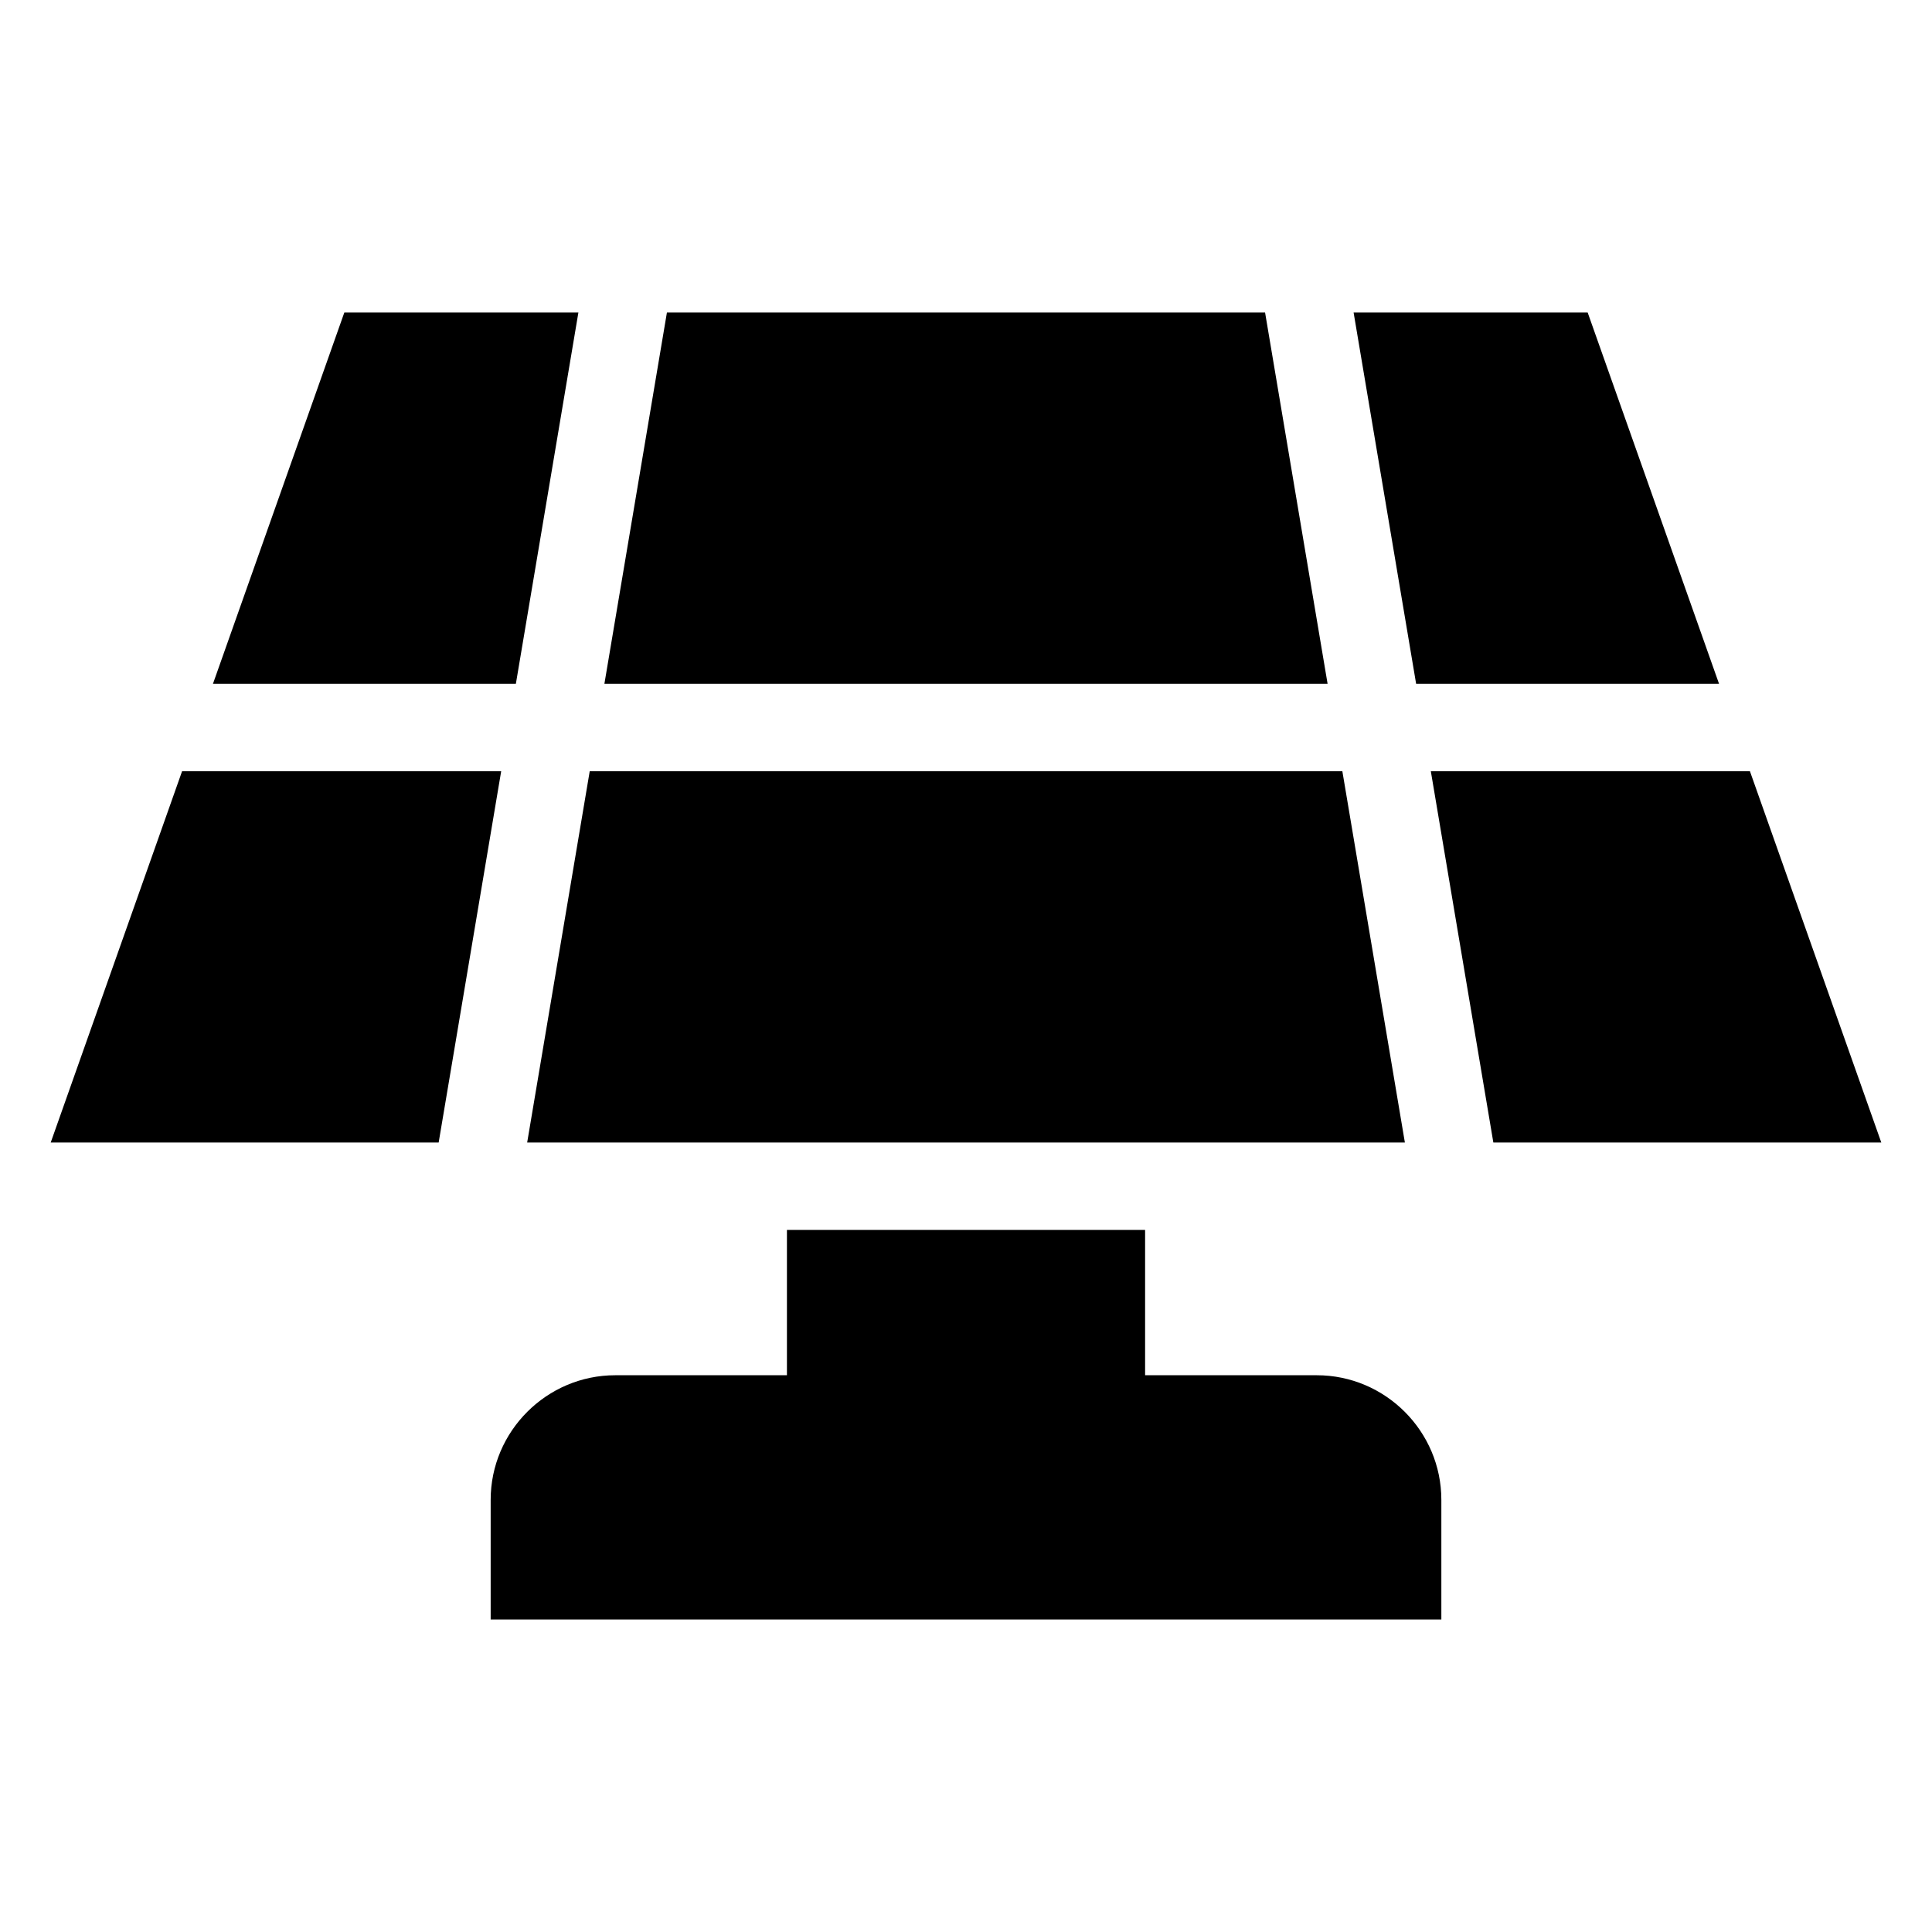 <?xml version="1.0" encoding="UTF-8"?>
<!-- Uploaded to: ICON Repo, www.svgrepo.com, Generator: ICON Repo Mixer Tools -->
<svg fill="#000000" width="800px" height="800px" version="1.1" viewBox="144 144 512 512" xmlns="http://www.w3.org/2000/svg">
 <path d="m642.56 446.77-34.809-98.379h-84.566l16.566 98.379zm-335.51 61.684h45.496v-38.512h94.918v38.512h45.496c18.168 0 33.012 14.859 33.012 33.012v31.711h-251.94v-31.711c0-18.152 14.859-33.012 33.012-33.012zm292.51-183.25-34.809-98.379h-62.031l16.566 98.379zm-120.3-98.379h-158.52l-16.566 98.379h191.65zm-181.98 0h-62.031l-34.809 98.379h80.273zm-105.03 121.57-34.809 98.379h102.81l16.566-98.379zm91.457 98.379h232.6l-16.566-98.379h-199.46z" fill-rule="evenodd"/>
</svg>